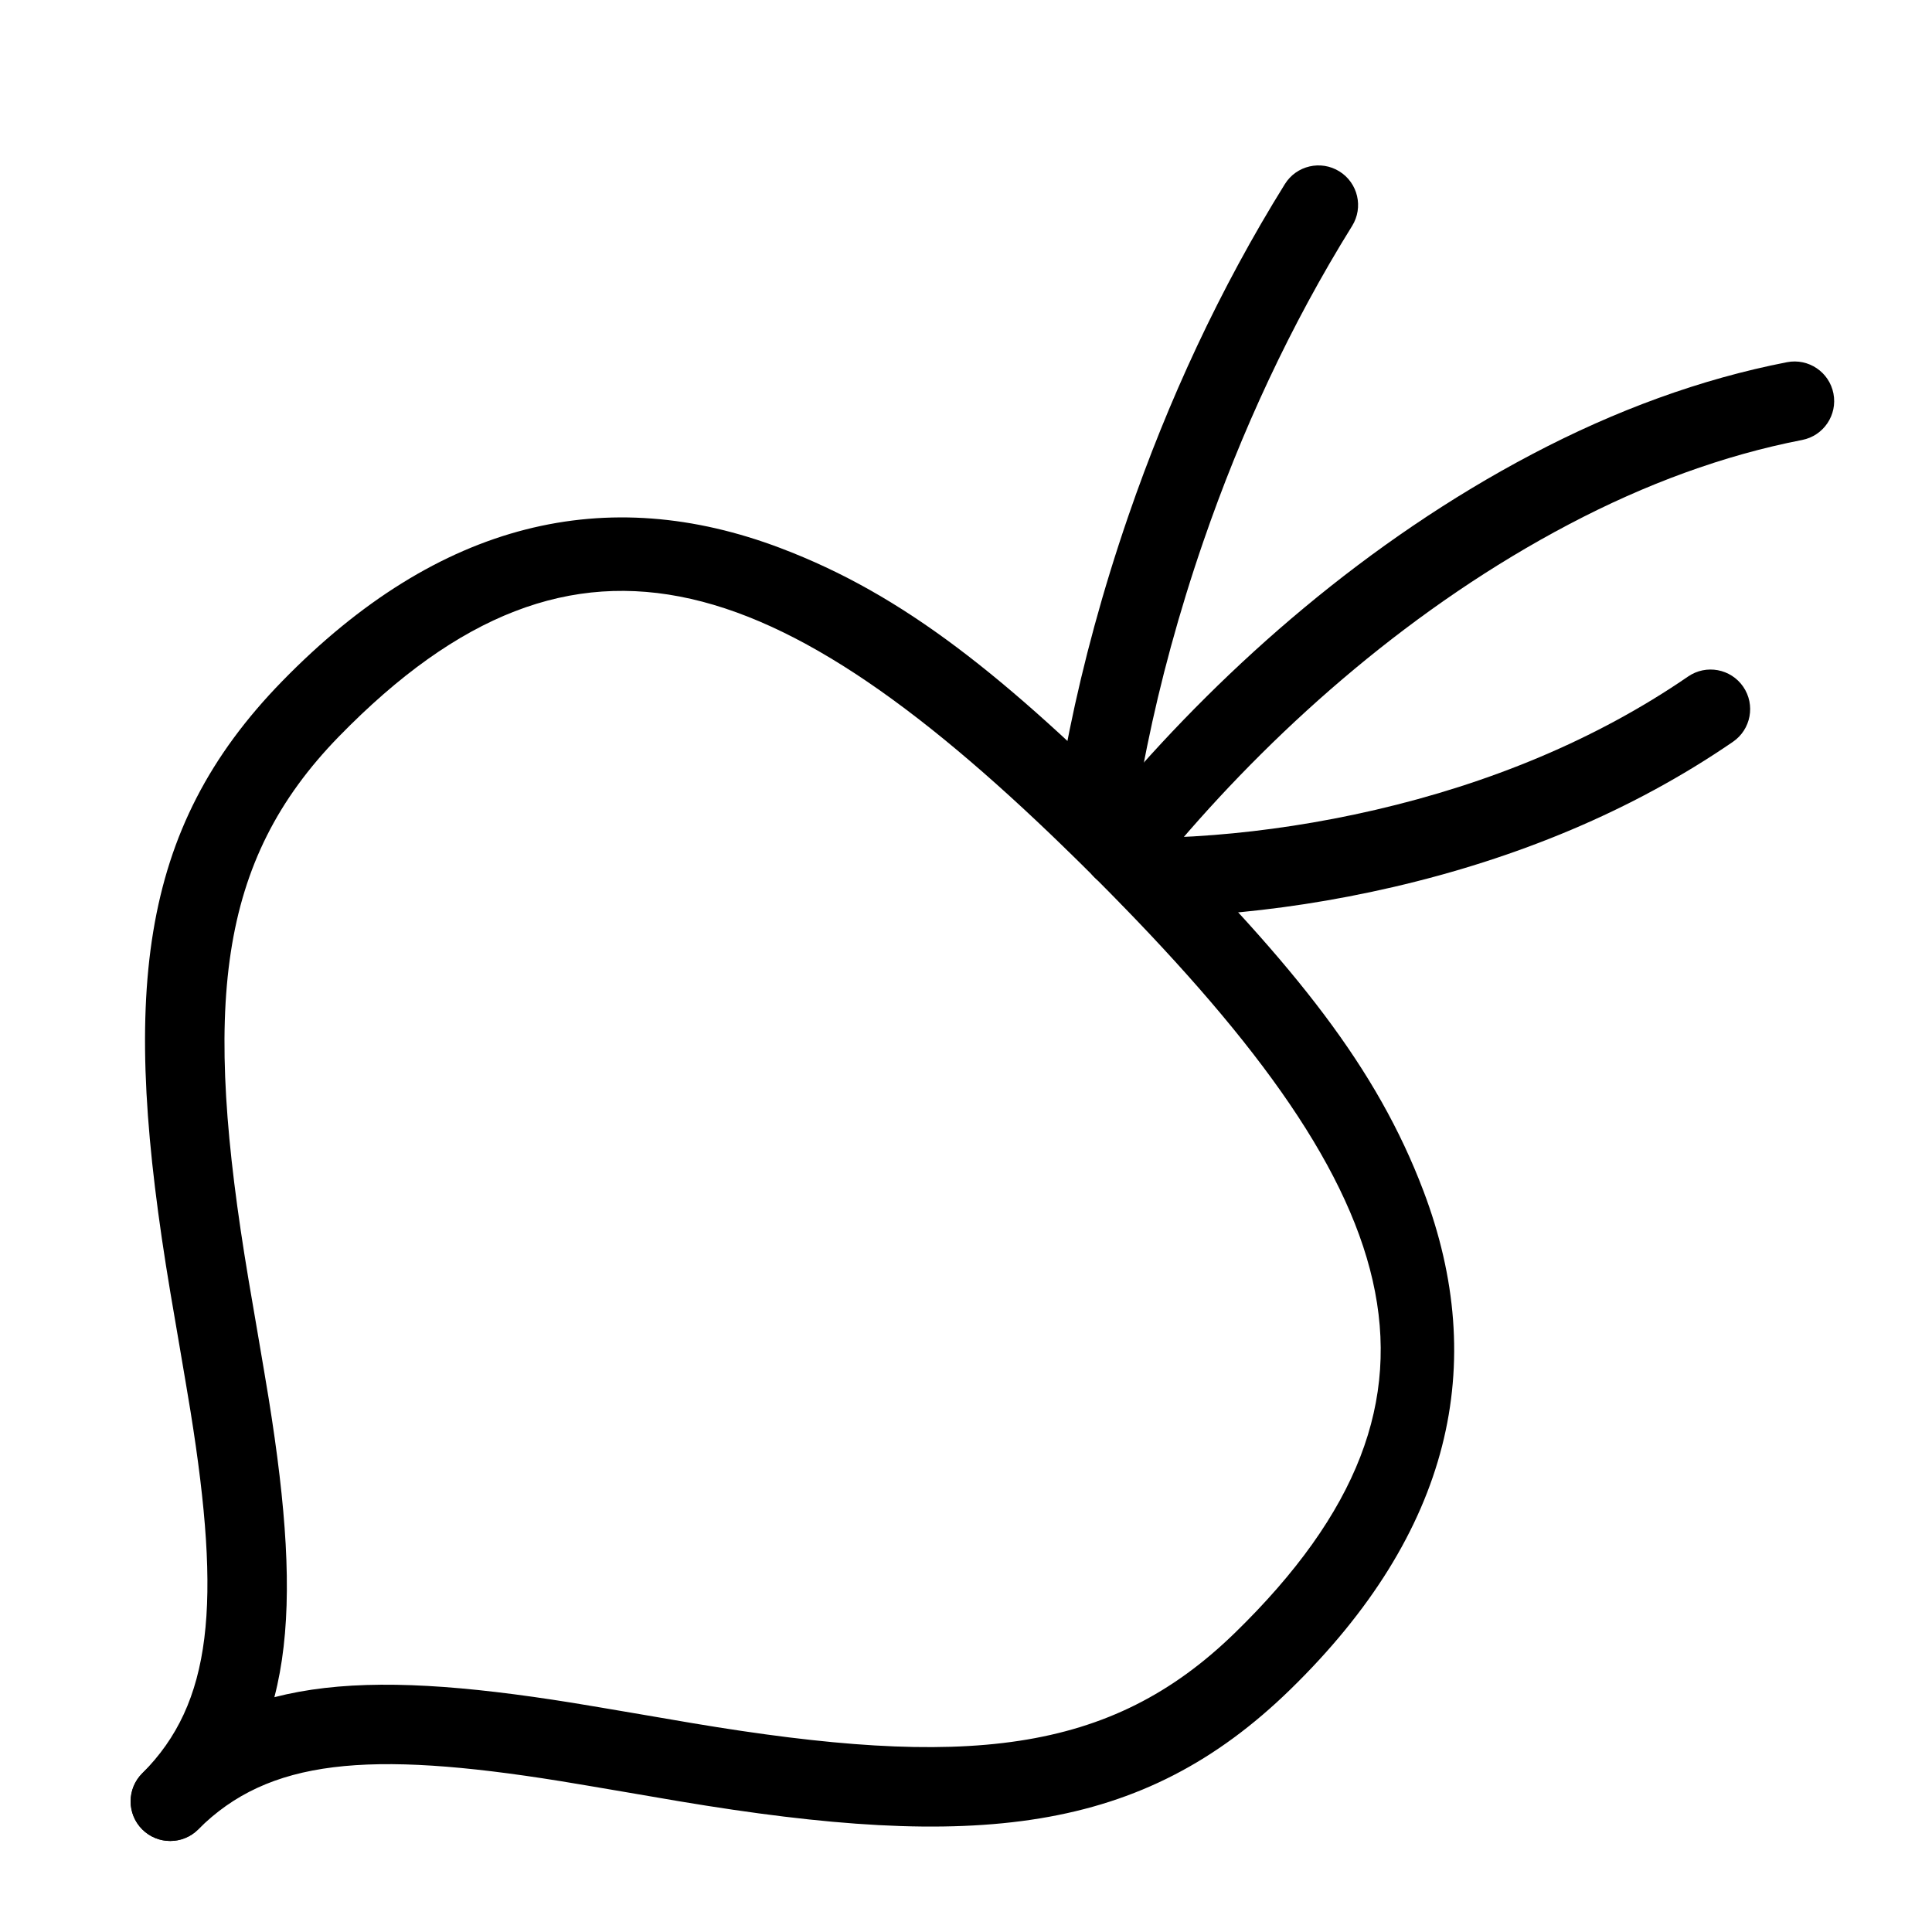 <?xml version="1.0" encoding="UTF-8"?>
<!-- Uploaded to: ICON Repo, www.svgrepo.com, Generator: ICON Repo Mixer Tools -->
<svg fill="#000000" width="800px" height="800px" version="1.1" viewBox="144 144 512 512" xmlns="http://www.w3.org/2000/svg">
 <g fill-rule="evenodd">
  <path d="m350.85 289.25c-45.863-17.367-90.363-7.504-132.09 35.297-38.426 39.422-42.773 83.453-29.609 162 0.289 1.742 4.281 24.914 5.34 31.492 8.207 51.031 5.816 77.305-12.801 95.918-4.098 4.102-4.098 10.746 0 14.844 4.098 4.098 10.746 4.098 14.844 0 25.004-25.004 27.898-56.789 18.684-114.09-1.082-6.719-5.09-29.988-5.363-31.629-12.141-72.445-8.359-110.74 23.941-143.88 63.609-65.254 118.51-44.465 200.24 37.262 4.098 4.098 10.742 4.098 14.844 0 4.098-4.102 4.098-10.746 0-14.844-38.695-38.695-65.48-60.043-98.031-72.367z"/>
  <path d="m471.29 576.7c-33.133 32.301-71.434 36.078-143.88 23.938-1.641-0.273-24.91-4.281-31.629-5.363-57.305-9.215-89.09-6.32-114.09 18.684-4.098 4.102-4.098 10.746 0 14.844 4.098 4.098 10.746 4.098 14.844 0 18.617-18.613 44.887-21.008 95.918-12.801 6.582 1.059 29.75 5.051 31.492 5.344 78.547 13.16 122.58 8.816 162-29.613 42.801-41.723 52.66-86.223 35.297-132.08-12.328-32.551-33.676-59.34-72.367-98.031-4.102-4.102-10.746-4.102-14.844 0-4.102 4.098-4.102 10.742 0 14.844 81.727 81.727 102.52 136.63 37.258 200.24z"/>
  <path d="m456.59 367.12c26.93-31.477 62.246-62.625 103.24-84.191 20.328-10.695 40.961-18.289 61.75-22.332 5.691-1.109 9.406-6.617 8.301-12.309-1.109-5.691-6.617-9.406-12.309-8.301-22.91 4.457-45.457 12.758-67.516 24.363-43.719 23-80.906 55.801-109.41 89.121-3.652 4.266-6.191 7.43-7.551 9.227-3.504 4.617-2.602 11.203 2.019 14.707 4.617 3.5 11.203 2.598 14.703-2.023 1.121-1.477 3.406-4.32 6.777-8.262z"/>
  <path d="m467.43 386.2c14.344-1.137 29.805-3.41 45.844-7.137 32.449-7.535 63.059-20 89.98-38.48 4.777-3.281 5.992-9.812 2.715-14.594-3.281-4.777-9.816-5.992-14.594-2.715-24.574 16.871-52.793 28.363-82.852 35.344-14.965 3.473-29.402 5.598-42.75 6.656-7.934 0.625-13.676 0.762-16.656 0.691-5.797-0.129-10.602 4.461-10.734 10.254-0.133 5.797 4.461 10.602 10.254 10.734 3.668 0.082 10.113-0.066 18.793-0.754z"/>
  <path d="m448.02 341.69c3.43-16.824 8.312-35.125 14.898-54.238 9.992-28.992 23-57.188 39.406-83.574 3.062-4.922 1.551-11.395-3.371-14.457-4.922-3.059-11.395-1.551-14.453 3.371-17.285 27.801-30.949 57.414-41.43 87.82-6.898 20.02-12.016 39.199-15.621 56.887-1.266 6.219-2.254 11.816-2.996 16.711-0.453 2.984-0.727 5.106-0.852 6.281-0.621 5.762 3.547 10.938 9.309 11.559 5.766 0.621 10.941-3.547 11.562-9.309 0.41-3.793 1.508-11.031 3.547-21.051z"/>
 </g>
</svg>